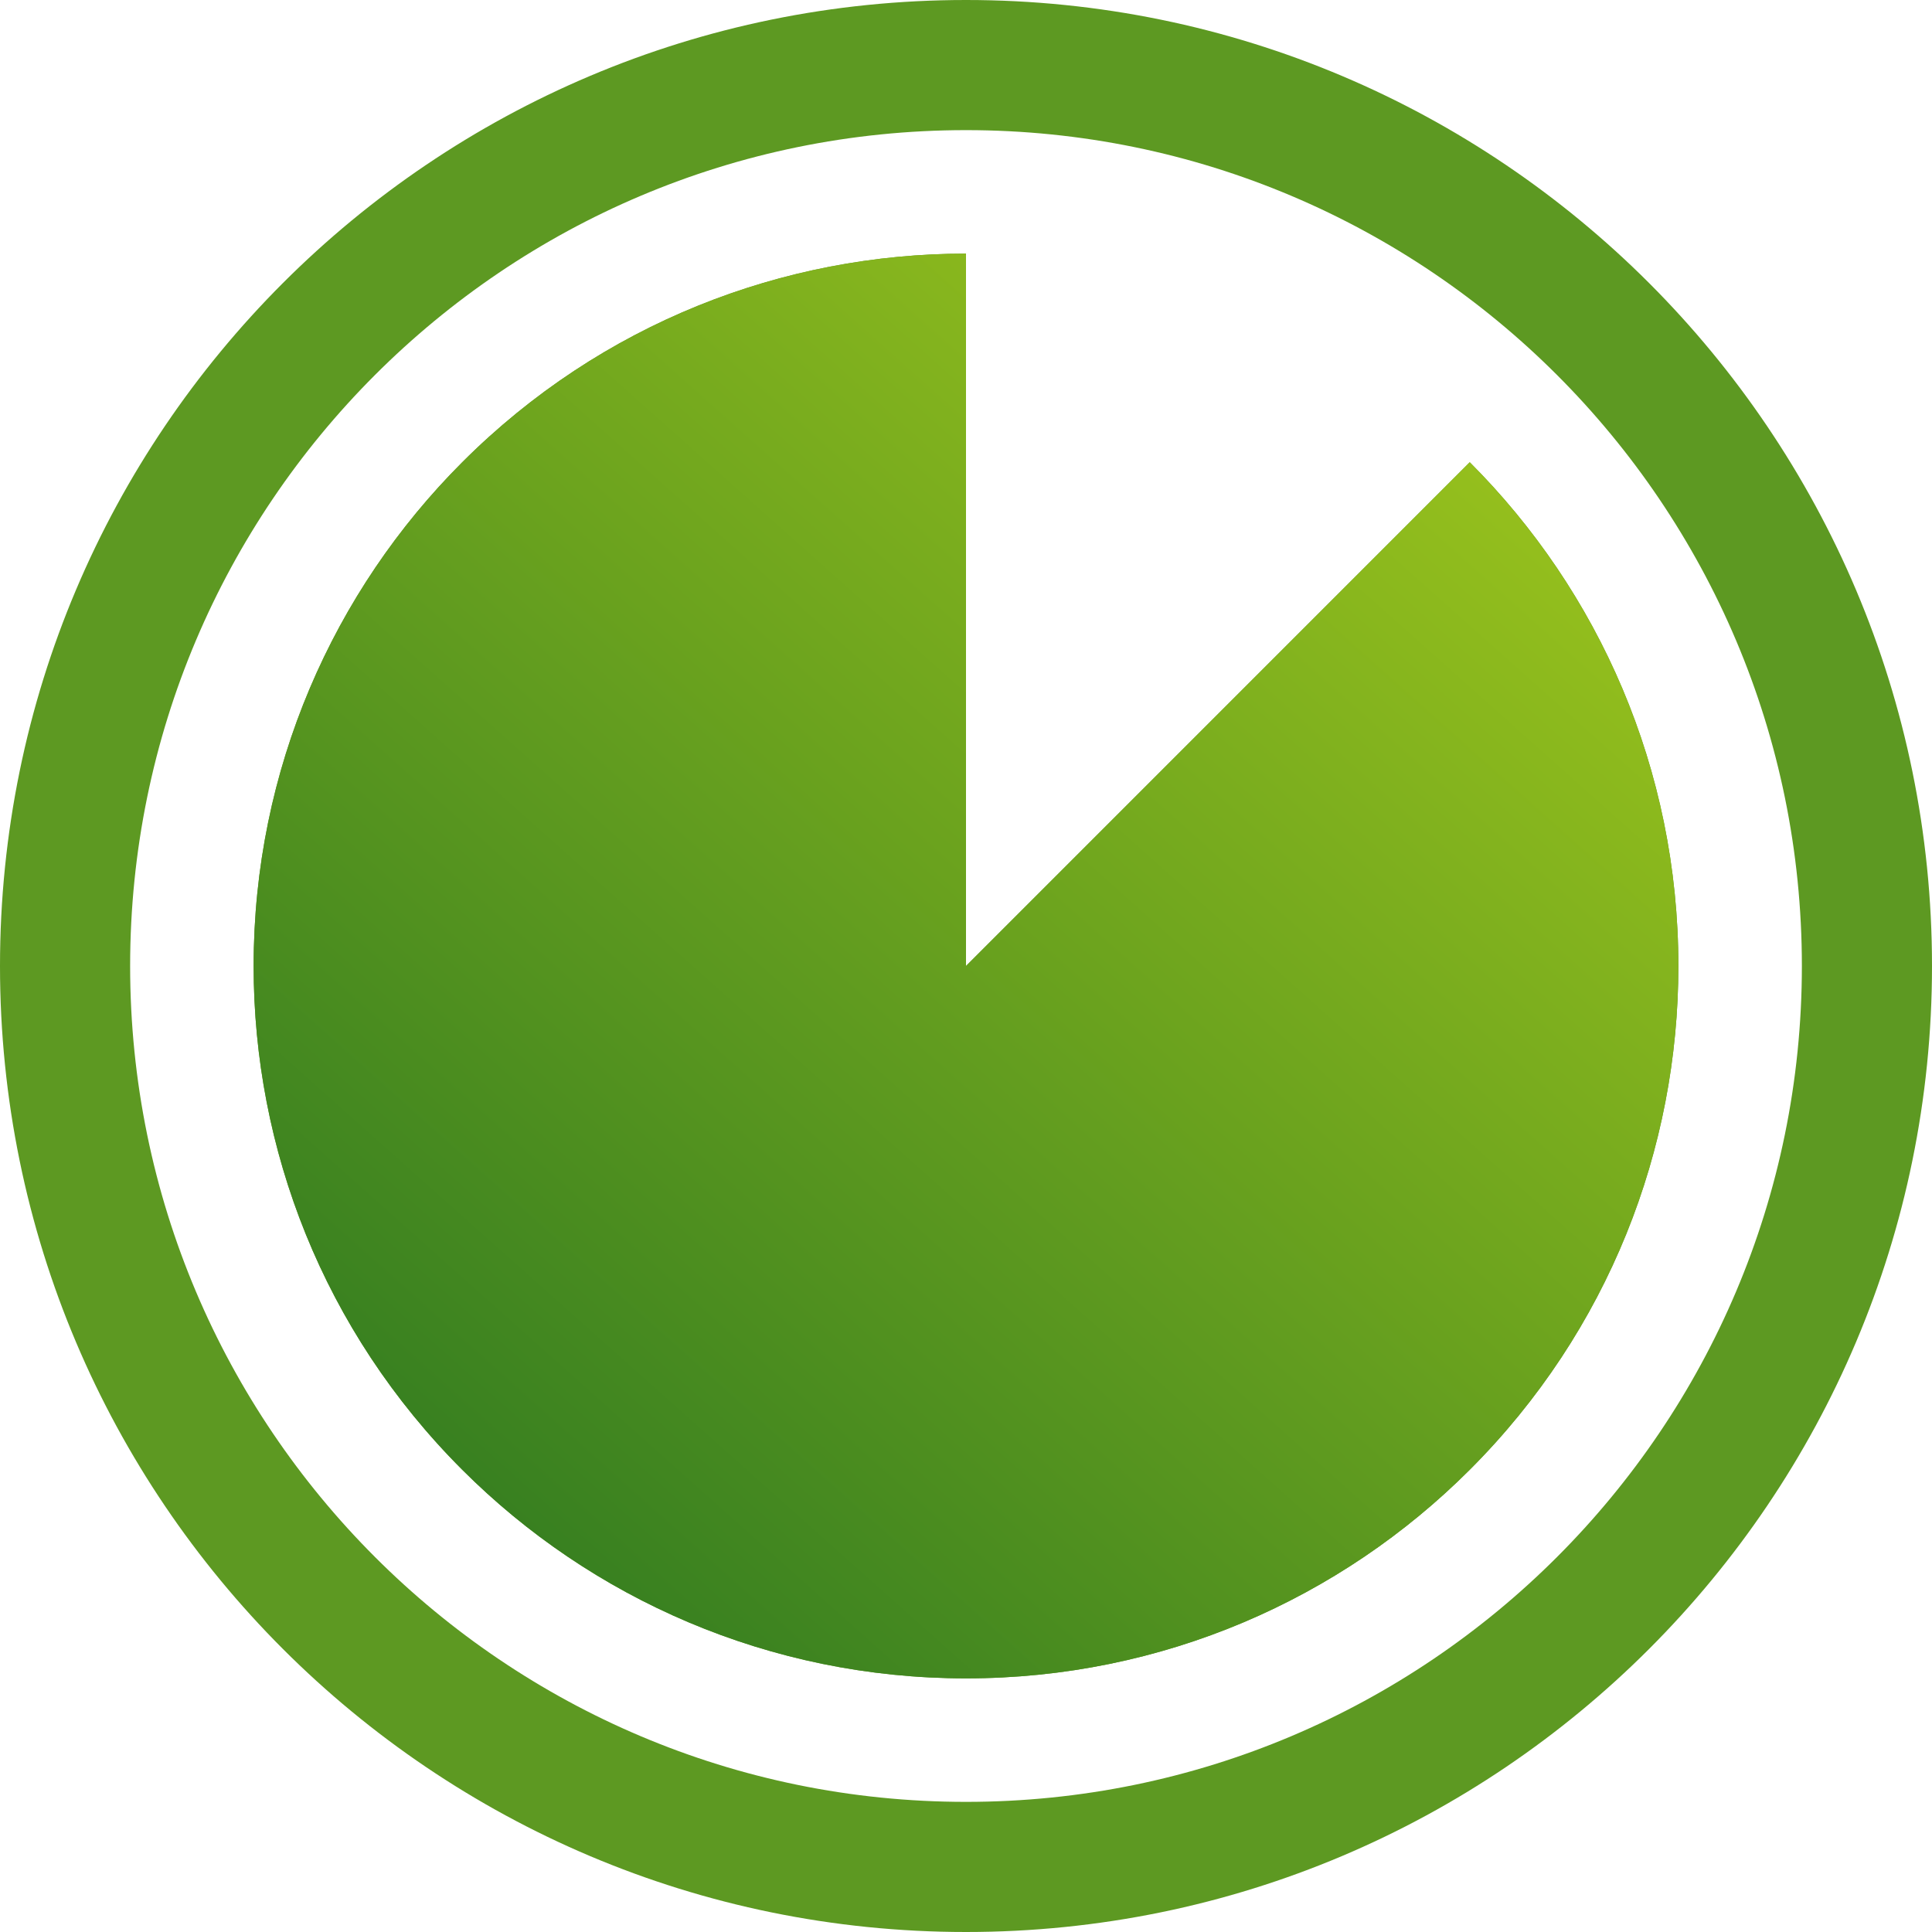 <?xml version="1.0" encoding="UTF-8"?> <svg xmlns="http://www.w3.org/2000/svg" width="231" height="231" viewBox="0 0 231 231" fill="none"><g clip-path="url(#clip0_4330_277)"><path fill-rule="evenodd" clip-rule="evenodd" d="M115.5 0C179.277 0 231 51.723 231 115.5C231 179.277 179.277 231 115.5 231C51.723 231 0 179.277 0 115.5C0 51.723 51.723 0 115.5 0ZM115.5 15.559C170.685 15.559 215.442 60.315 215.442 115.5C215.442 170.685 170.685 215.441 115.5 215.441C60.315 215.441 15.559 170.685 15.559 115.5C15.559 60.315 60.315 15.559 115.5 15.559Z" fill="#5D9922"></path><path fill-rule="evenodd" clip-rule="evenodd" d="M55.268 55.268C71.911 38.625 93.685 30.325 115.5 30.325V115.5L175.732 55.268C191.165 70.701 200.675 91.975 200.675 115.5C200.675 137.315 192.375 159.089 175.732 175.732C160.298 191.165 139.025 200.675 115.5 200.675C91.975 200.675 70.66 191.123 55.268 175.732C38.625 159.089 30.325 137.315 30.325 115.5C30.325 91.975 39.877 70.66 55.268 55.268Z" fill="#5D9922"></path><path fill-rule="evenodd" clip-rule="evenodd" d="M55.268 55.268C71.911 38.625 93.685 30.325 115.5 30.325V115.5L175.732 55.268C191.165 70.701 200.675 91.975 200.675 115.5C200.675 137.315 192.375 159.089 175.732 175.732C160.298 191.165 139.025 200.675 115.5 200.675C91.975 200.675 70.66 191.123 55.268 175.732C38.625 159.089 30.325 137.315 30.325 115.5C30.325 91.975 39.877 70.66 55.268 55.268Z" fill="url(#paint0_linear_4330_277)"></path></g><defs><linearGradient id="paint0_linear_4330_277" x1="55.5" y1="176.5" x2="171" y2="47" gradientUnits="userSpaceOnUse"><stop stop-color="#388020"></stop><stop offset="1" stop-color="#96C01D"></stop></linearGradient><clipPath id="clip0_4330_277"><rect width="231" height="231" fill="white"></rect></clipPath></defs></svg> 